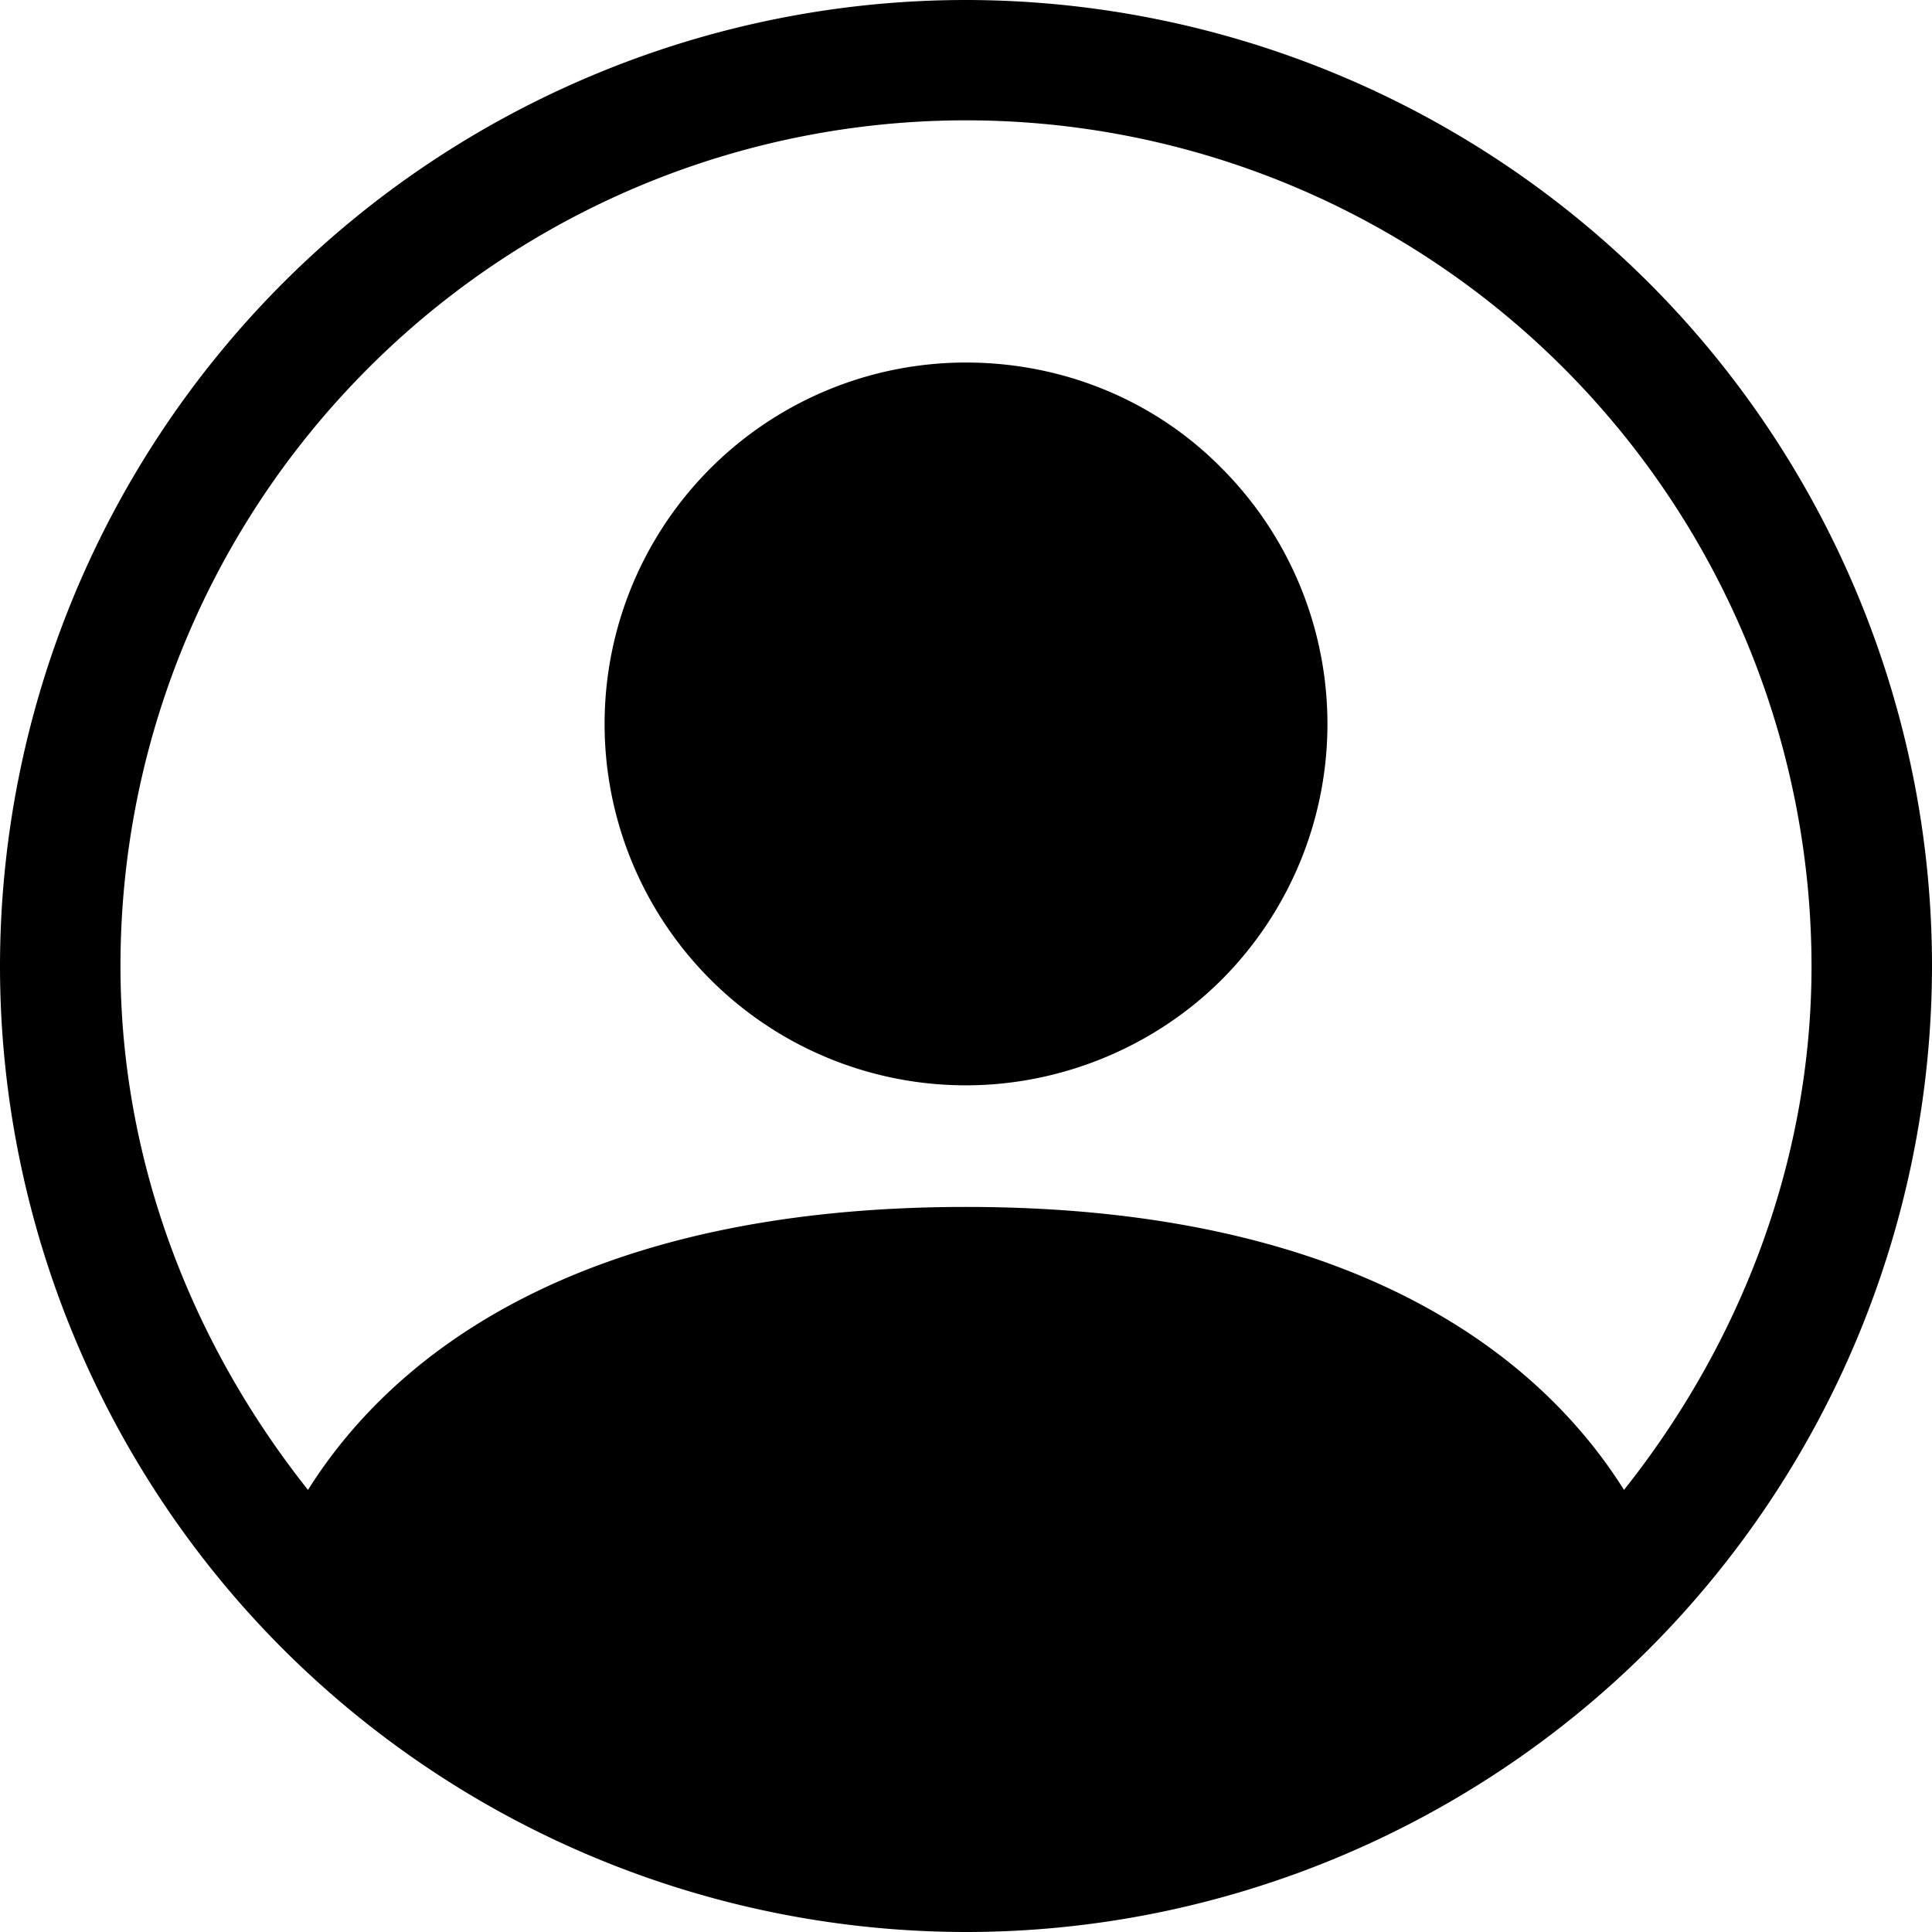 <svg version="1.1" xmlns="http://www.w3.org/2000/svg" x="0" y="0" viewBox="0 0 17 17" xml:space="preserve"><path d="M8.5 3.19a3.179 3.179 0 0 0-3.18 3.18A3.179 3.179 0 0 0 8.5 9.55c.84 0 1.66-.34 2.25-.93a3.186 3.186 0 0 0 0-4.5c-.59-.6-1.4-.93-2.25-.93z"/><path d="M14.51 2.49A8.517 8.517 0 0 0 8.5 0C6.25 0 4.08.9 2.49 2.49A8.517 8.517 0 0 0 0 8.5c0 2.25.9 4.42 2.49 6.01A8.517 8.517 0 0 0 8.5 17c2.25 0 4.42-.9 6.01-2.49A8.517 8.517 0 0 0 17 8.5c0-2.25-.9-4.42-2.49-6.01zm-.22 10.62c-.76-1.21-2.42-2.49-5.79-2.49s-5.03 1.28-5.79 2.49C1.67 11.8 1.06 10.19 1.06 8.5c0-1.97.78-3.86 2.18-5.26a7.433 7.433 0 0 1 10.52 0 7.457 7.457 0 0 1 2.18 5.26c0 1.69-.61 3.3-1.65 4.61z"/></svg>